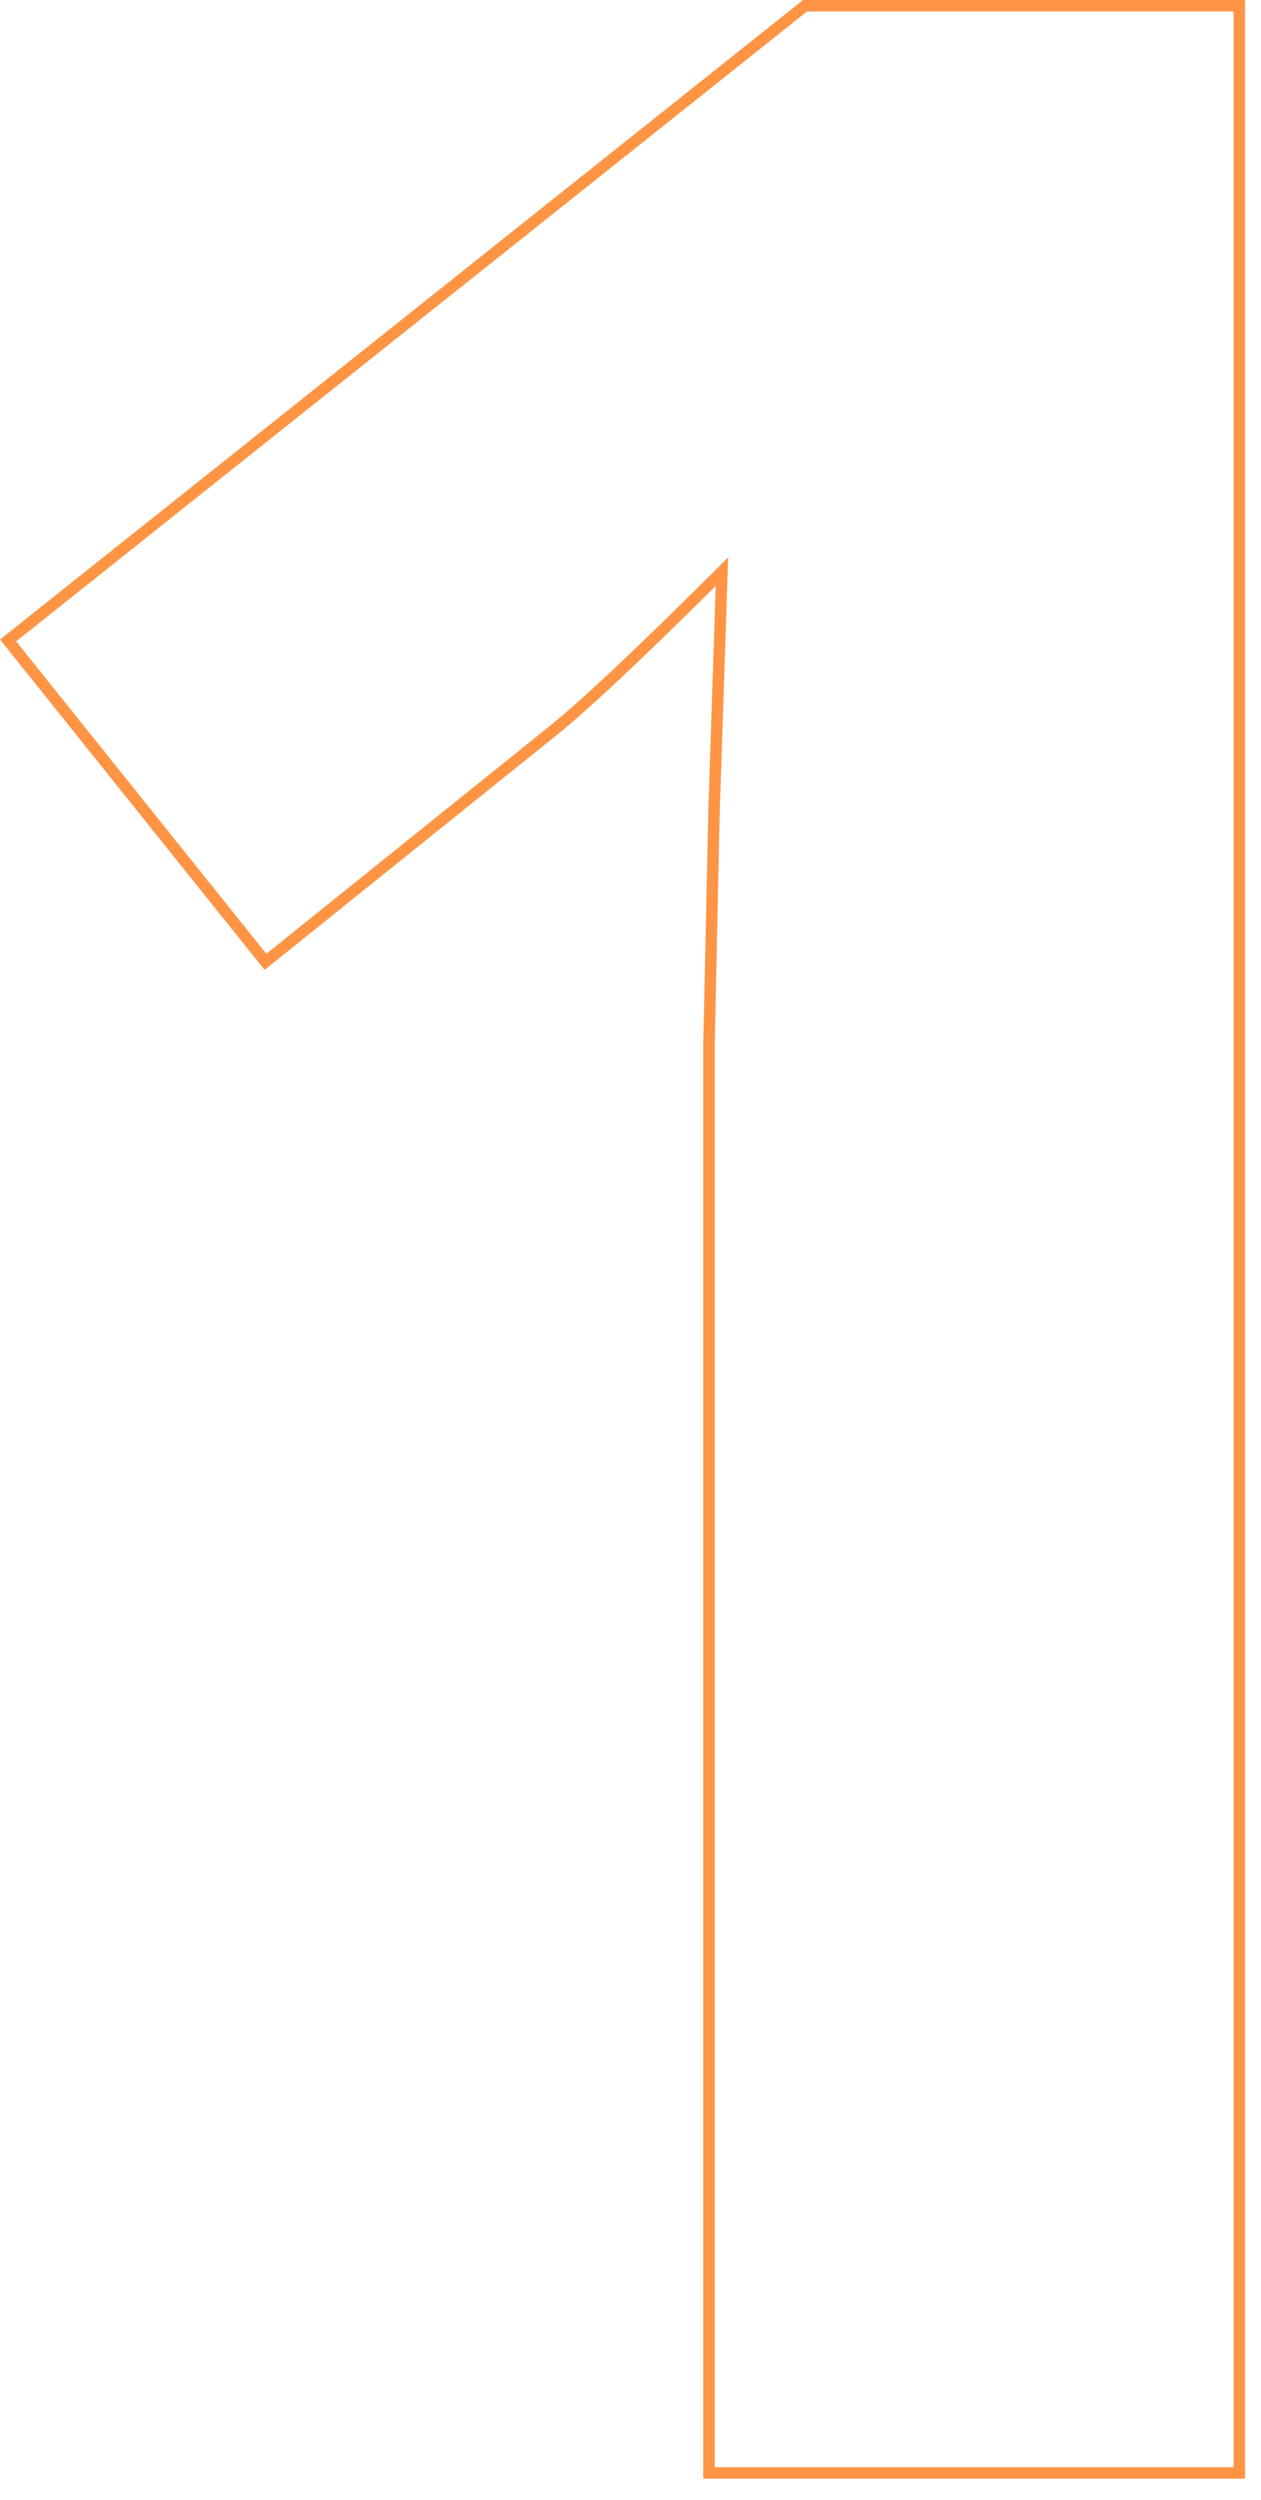 <svg width="55" height="109" viewBox="0 0 55 109" fill="none" xmlns="http://www.w3.org/2000/svg">
<path fill-rule="evenodd" clip-rule="evenodd" d="M54.304 108.08H30.672V45.606L30.892 35.42L31.217 25.549C27.934 28.81 25.603 30.996 24.234 32.091L11.54 42.292L0 27.887L35.026 0H54.304V108.08ZM31.241 24.82C31.411 24.651 31.584 24.479 31.759 24.304L31.392 35.437L31.172 45.617V107.58H53.804V0.5H35.201L0.704 27.966L11.617 41.589L23.922 31.701C25.318 30.584 27.758 28.29 31.241 24.82Z" fill="#FF9544"/>
</svg>
